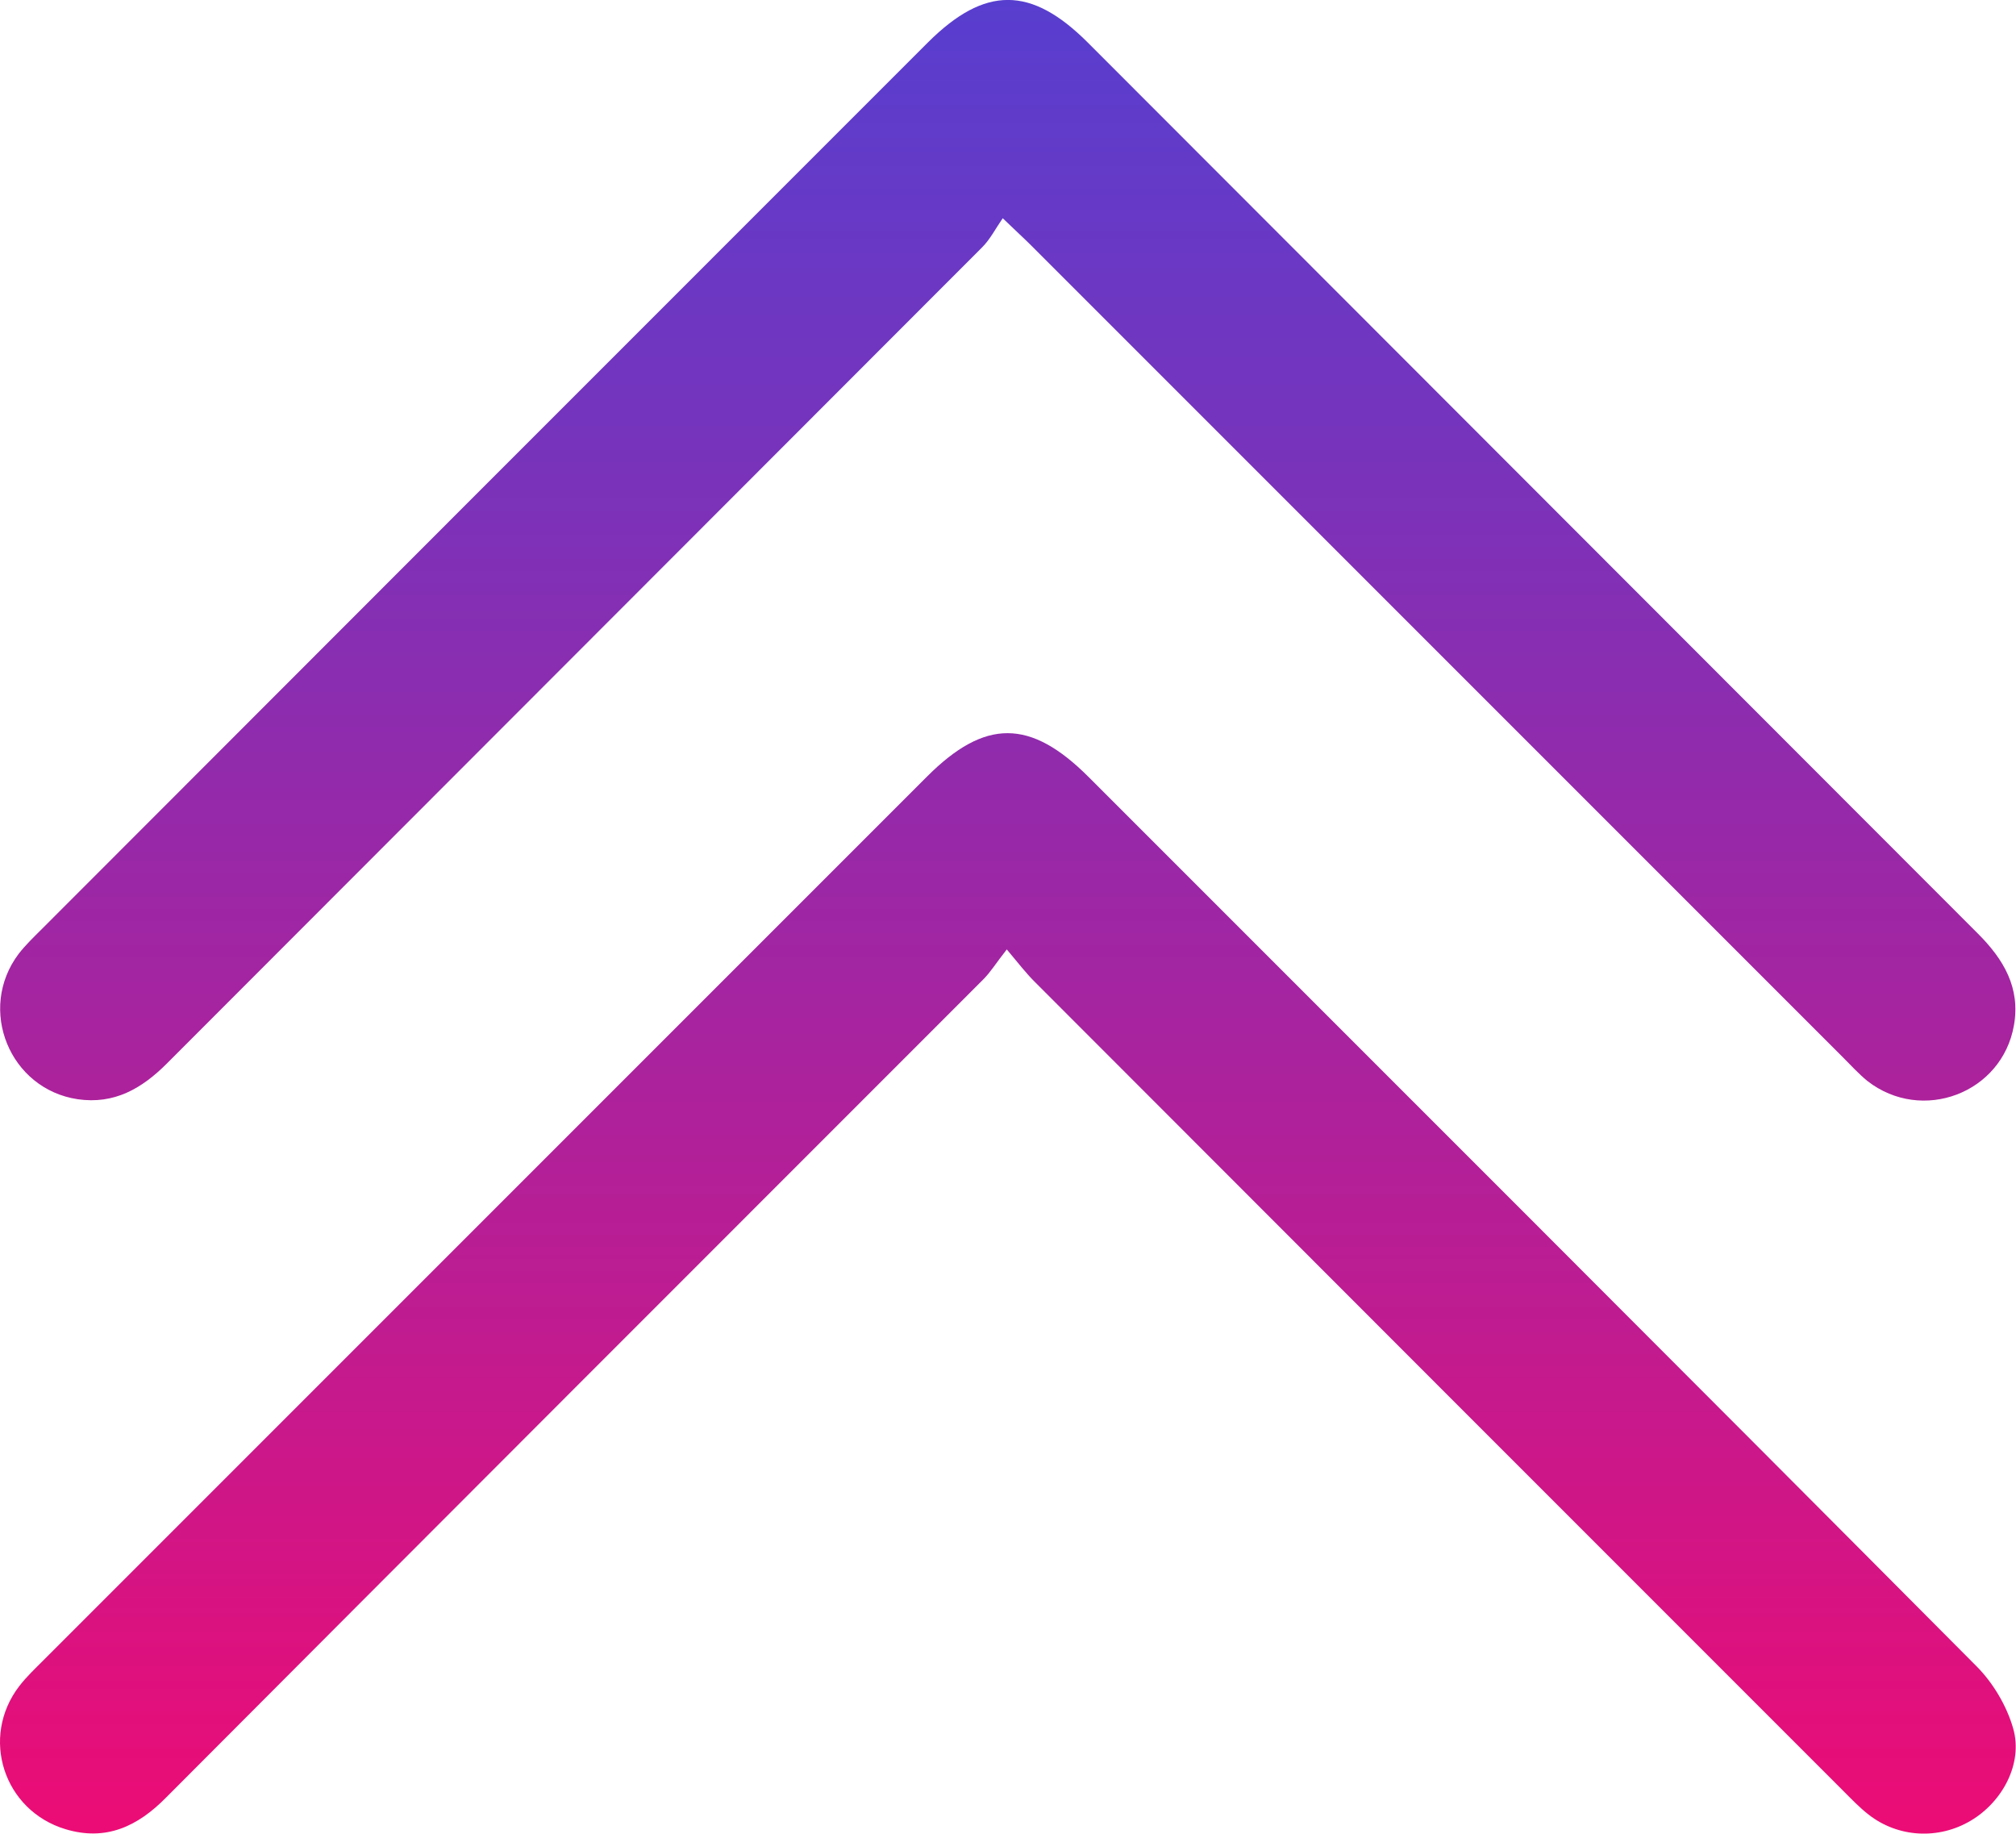 <?xml version="1.0" encoding="utf-8"?>
<!-- Generator: Adobe Illustrator 26.0.2, SVG Export Plug-In . SVG Version: 6.00 Build 0)  -->
<svg version="1.1" id="Layer_1" xmlns="http://www.w3.org/2000/svg" xmlns:xlink="http://www.w3.org/1999/xlink" x="0px" y="0px"
	 viewBox="0 0 498 452.9" style="enable-background:new 0 0 498 452.9;" xml:space="preserve">
<style type="text/css">
	.st0{fill:url(#SVGID_1_);}
</style>
<linearGradient id="SVGID_1_" gradientUnits="userSpaceOnUse" x1="248.992" y1="452.856" x2="248.992" y2="-2.728484e-12">
	<stop  offset="0" style="stop-color:#EC0C75"/>
	<stop  offset="0.277" style="stop-color:#C01B90"/>
	<stop  offset="0.771" style="stop-color:#7534BD"/>
	<stop  offset="1" style="stop-color:#583ECF"/>
</linearGradient>
<path class="st0" d="M248.7,234.5c-2.6,3.3-4,5.6-5.8,7.4C175.5,309.3,108.2,376.6,41,444c-7,7.1-14.8,10.8-24.8,7.8
	C0.9,447.2-5,429.1,4.8,416.4c1.7-2.2,3.8-4.2,5.8-6.2C83.4,337.4,156.2,264.6,229,191.8c14.3-14.3,25.5-14.3,39.9,0.1
	C342,265,415.2,338.1,488.2,411.5c4.1,4.1,7.5,9.8,9.1,15.4c2.5,8.7-2.7,18.2-10.5,22.8c-7.9,4.7-17.9,4.2-25.2-1.5
	c-2.2-1.7-4.2-3.8-6.2-5.8c-66.7-66.7-133.3-133.3-199.9-200C253.5,240.4,251.8,238.2,248.7,234.5z M254.7,60.6
	c66.8,66.8,133.6,133.6,200.5,200.5c2,2,3.9,4.1,6.1,5.9c13.5,10.5,33.3,3,36.2-13.8c1.6-9.2-2.5-16.2-8.9-22.6
	C415.3,157.2,342,83.9,268.7,10.5c-14-14-25.4-14-39.4-0.1c-73,73-146,146-218.9,219c-2,2-4.1,4-5.8,6.2
	c-10.3,13.7-2.2,33.4,14.6,35.9c9,1.3,15.8-2.6,22-8.8c67.1-67.2,134.3-134.4,201.4-201.6c2-2,3.3-4.6,5.1-7.2
	C251,57.1,252.9,58.8,254.7,60.6z"/>
</svg>
